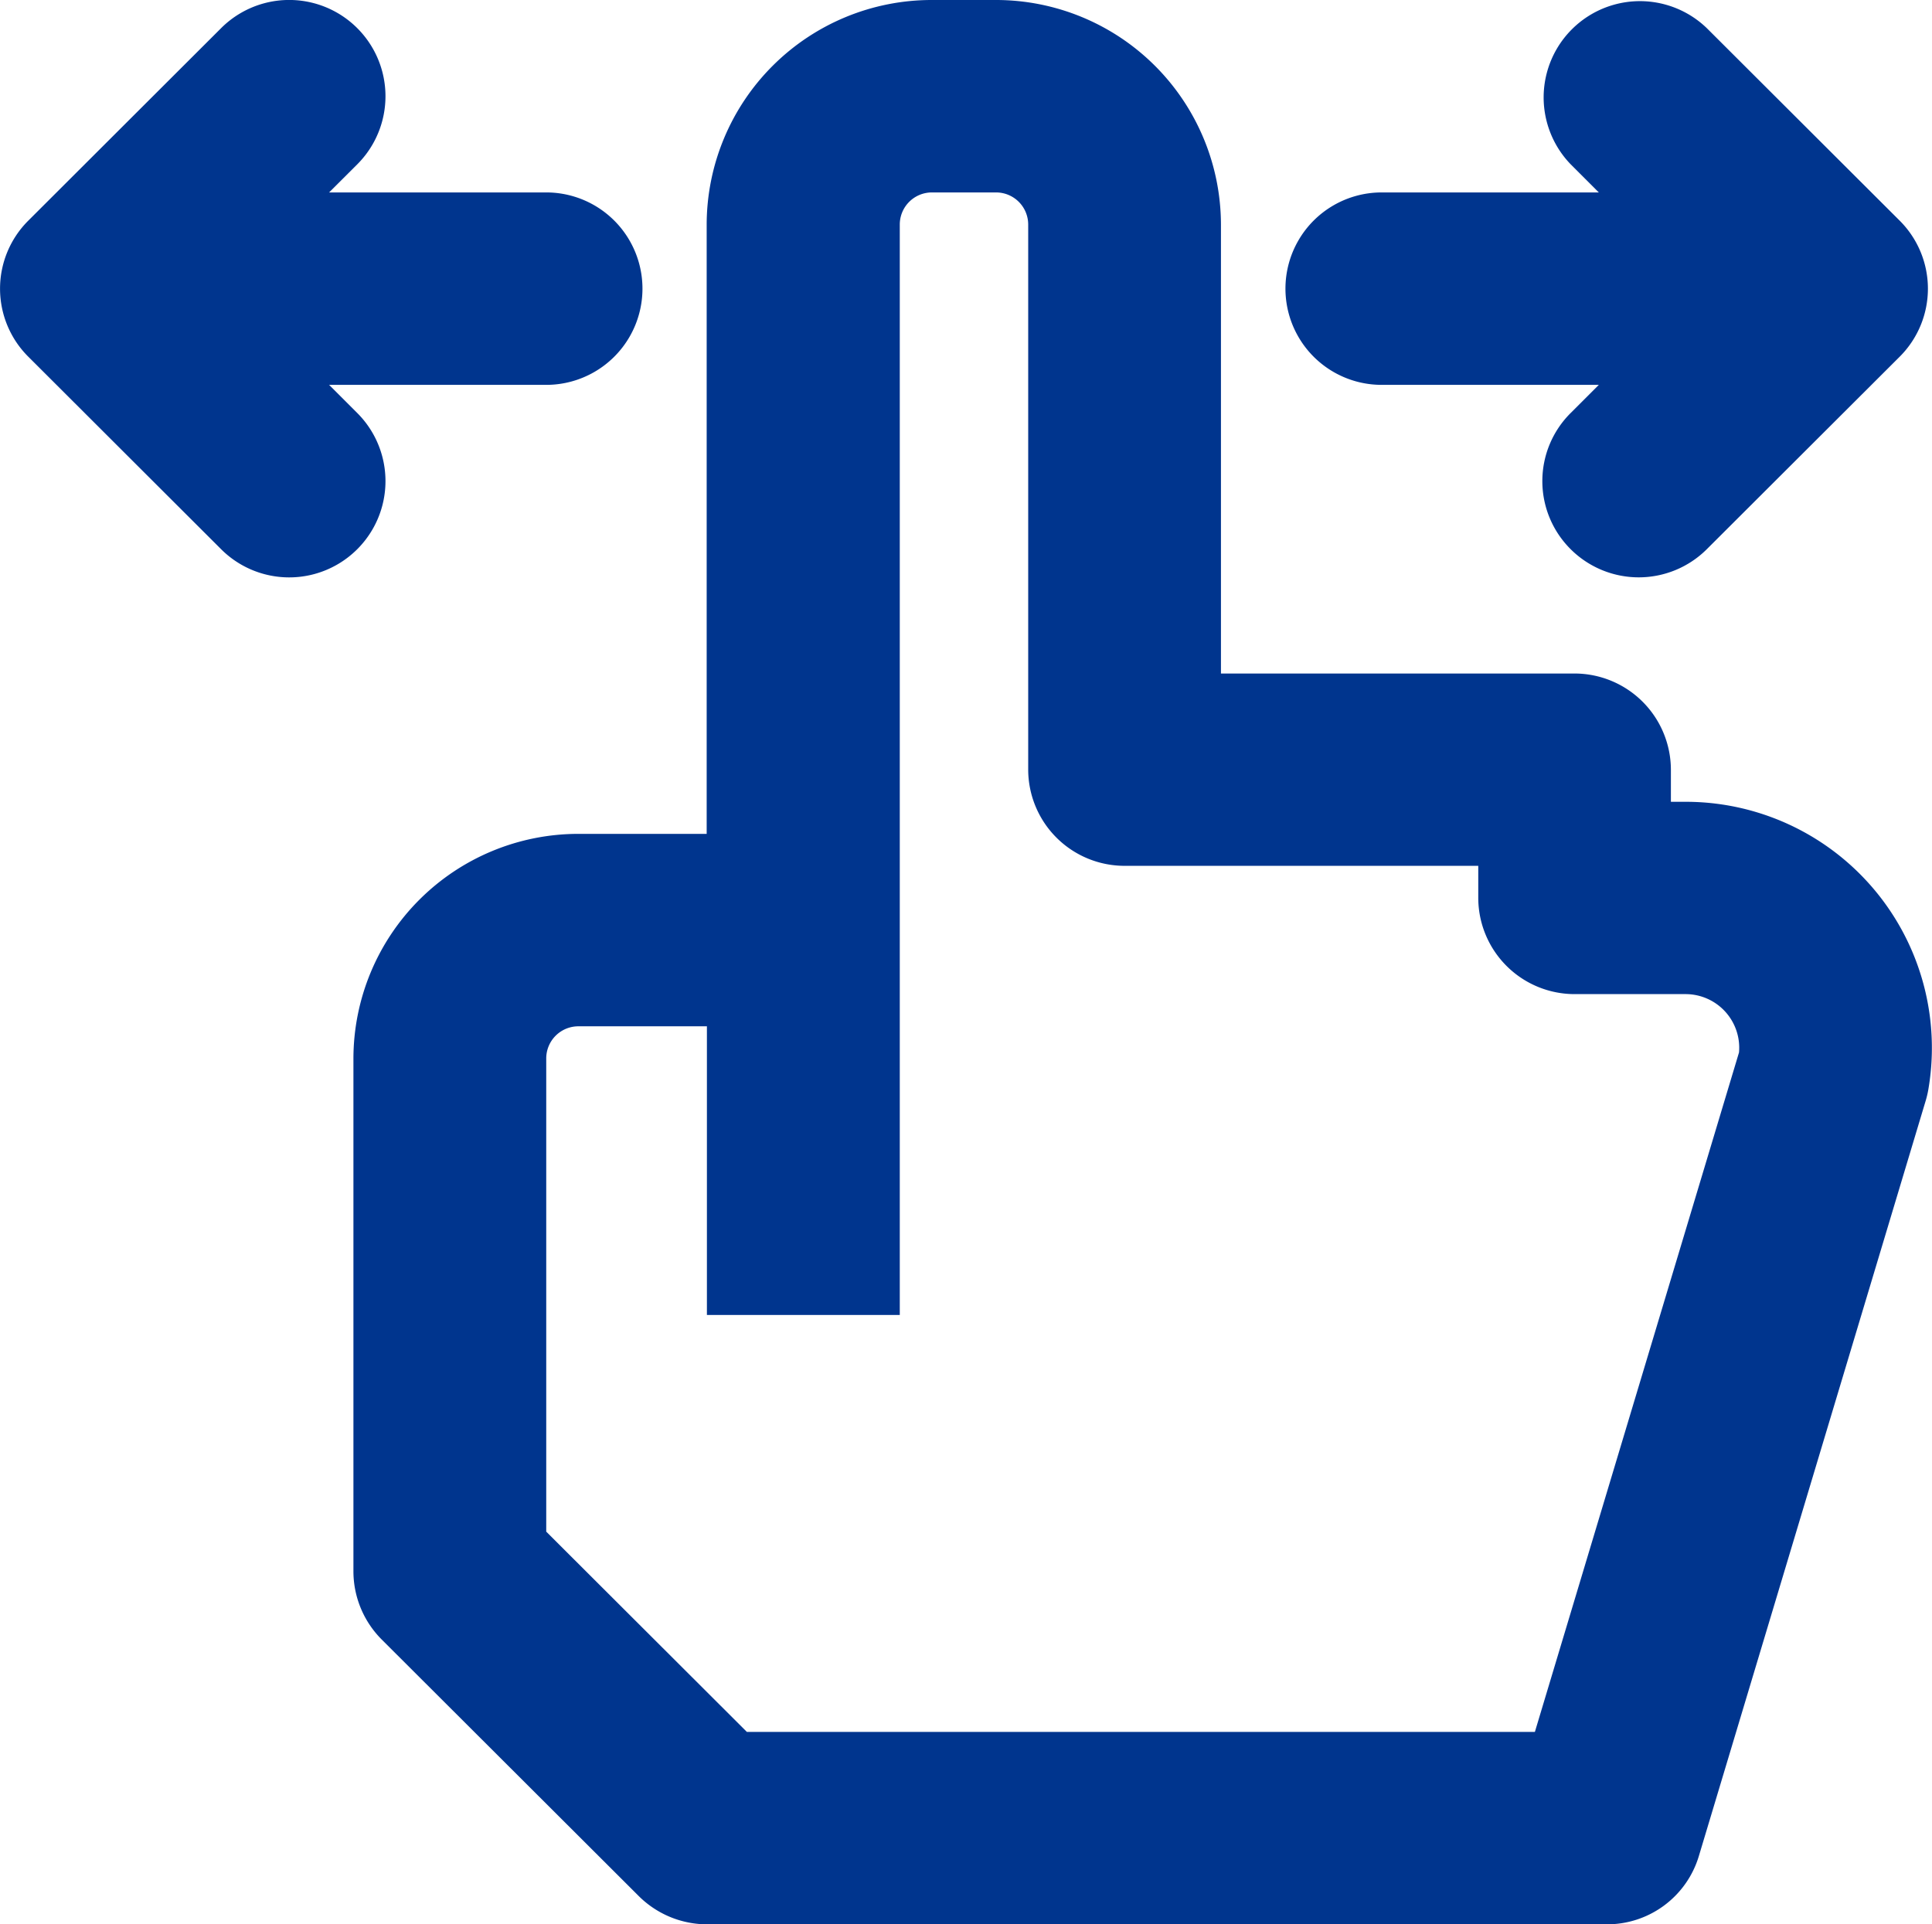 <svg xmlns="http://www.w3.org/2000/svg" width="33.127" height="33.001"><path d="M12.121 33a1.663 1.663 0 0 1-1.168-.484l-4.408-4.4a1.657 1.657 0 0 1-.485-1.166v-8.8a3.858 3.858 0 0 1 3.857-3.85h2.2V3.85A3.858 3.858 0 0 1 15.978 0h1.1a3.858 3.858 0 0 1 3.857 3.85v7.7H27a1.654 1.654 0 0 1 1.65 1.65v.55h.25a4.22 4.22 0 0 1 4.164 4.935 1.678 1.678 0 0 1-.046.194l-3.887 12.945A1.643 1.643 0 0 1 27.547 33ZM9.366 18.15v8.116l3.44 3.434h13.512l3.5-11.652a.92.92 0 0 0-.916-1H27a1.653 1.653 0 0 1-1.653-1.65v-.55h-6.06A1.653 1.653 0 0 1 17.63 13.2V3.85a.551.551 0 0 0-.551-.55h-1.1a.551.551 0 0 0-.551.55v18.7h-3.307V17.6h-2.2a.551.551 0 0 0-.555.55ZM26.93 9.417a1.647 1.647 0 0 1 0-2.333l.484-.484h-3.723a1.65 1.65 0 1 1 0-3.3h3.723l-.484-.484A1.651 1.651 0 0 1 29.267.484l3.306 3.3a1.648 1.648 0 0 1 0 2.333l-3.306 3.3a1.653 1.653 0 0 1-2.337 0Zm-23.14 0-3.305-3.3a1.647 1.647 0 0 1 0-2.333L3.79.484a1.651 1.651 0 0 1 2.337 2.333l-.484.483h3.723a1.65 1.65 0 1 1 0 3.3H5.643l.484.484A1.651 1.651 0 0 1 3.79 9.417Z" fill="#00358e"/></svg>
